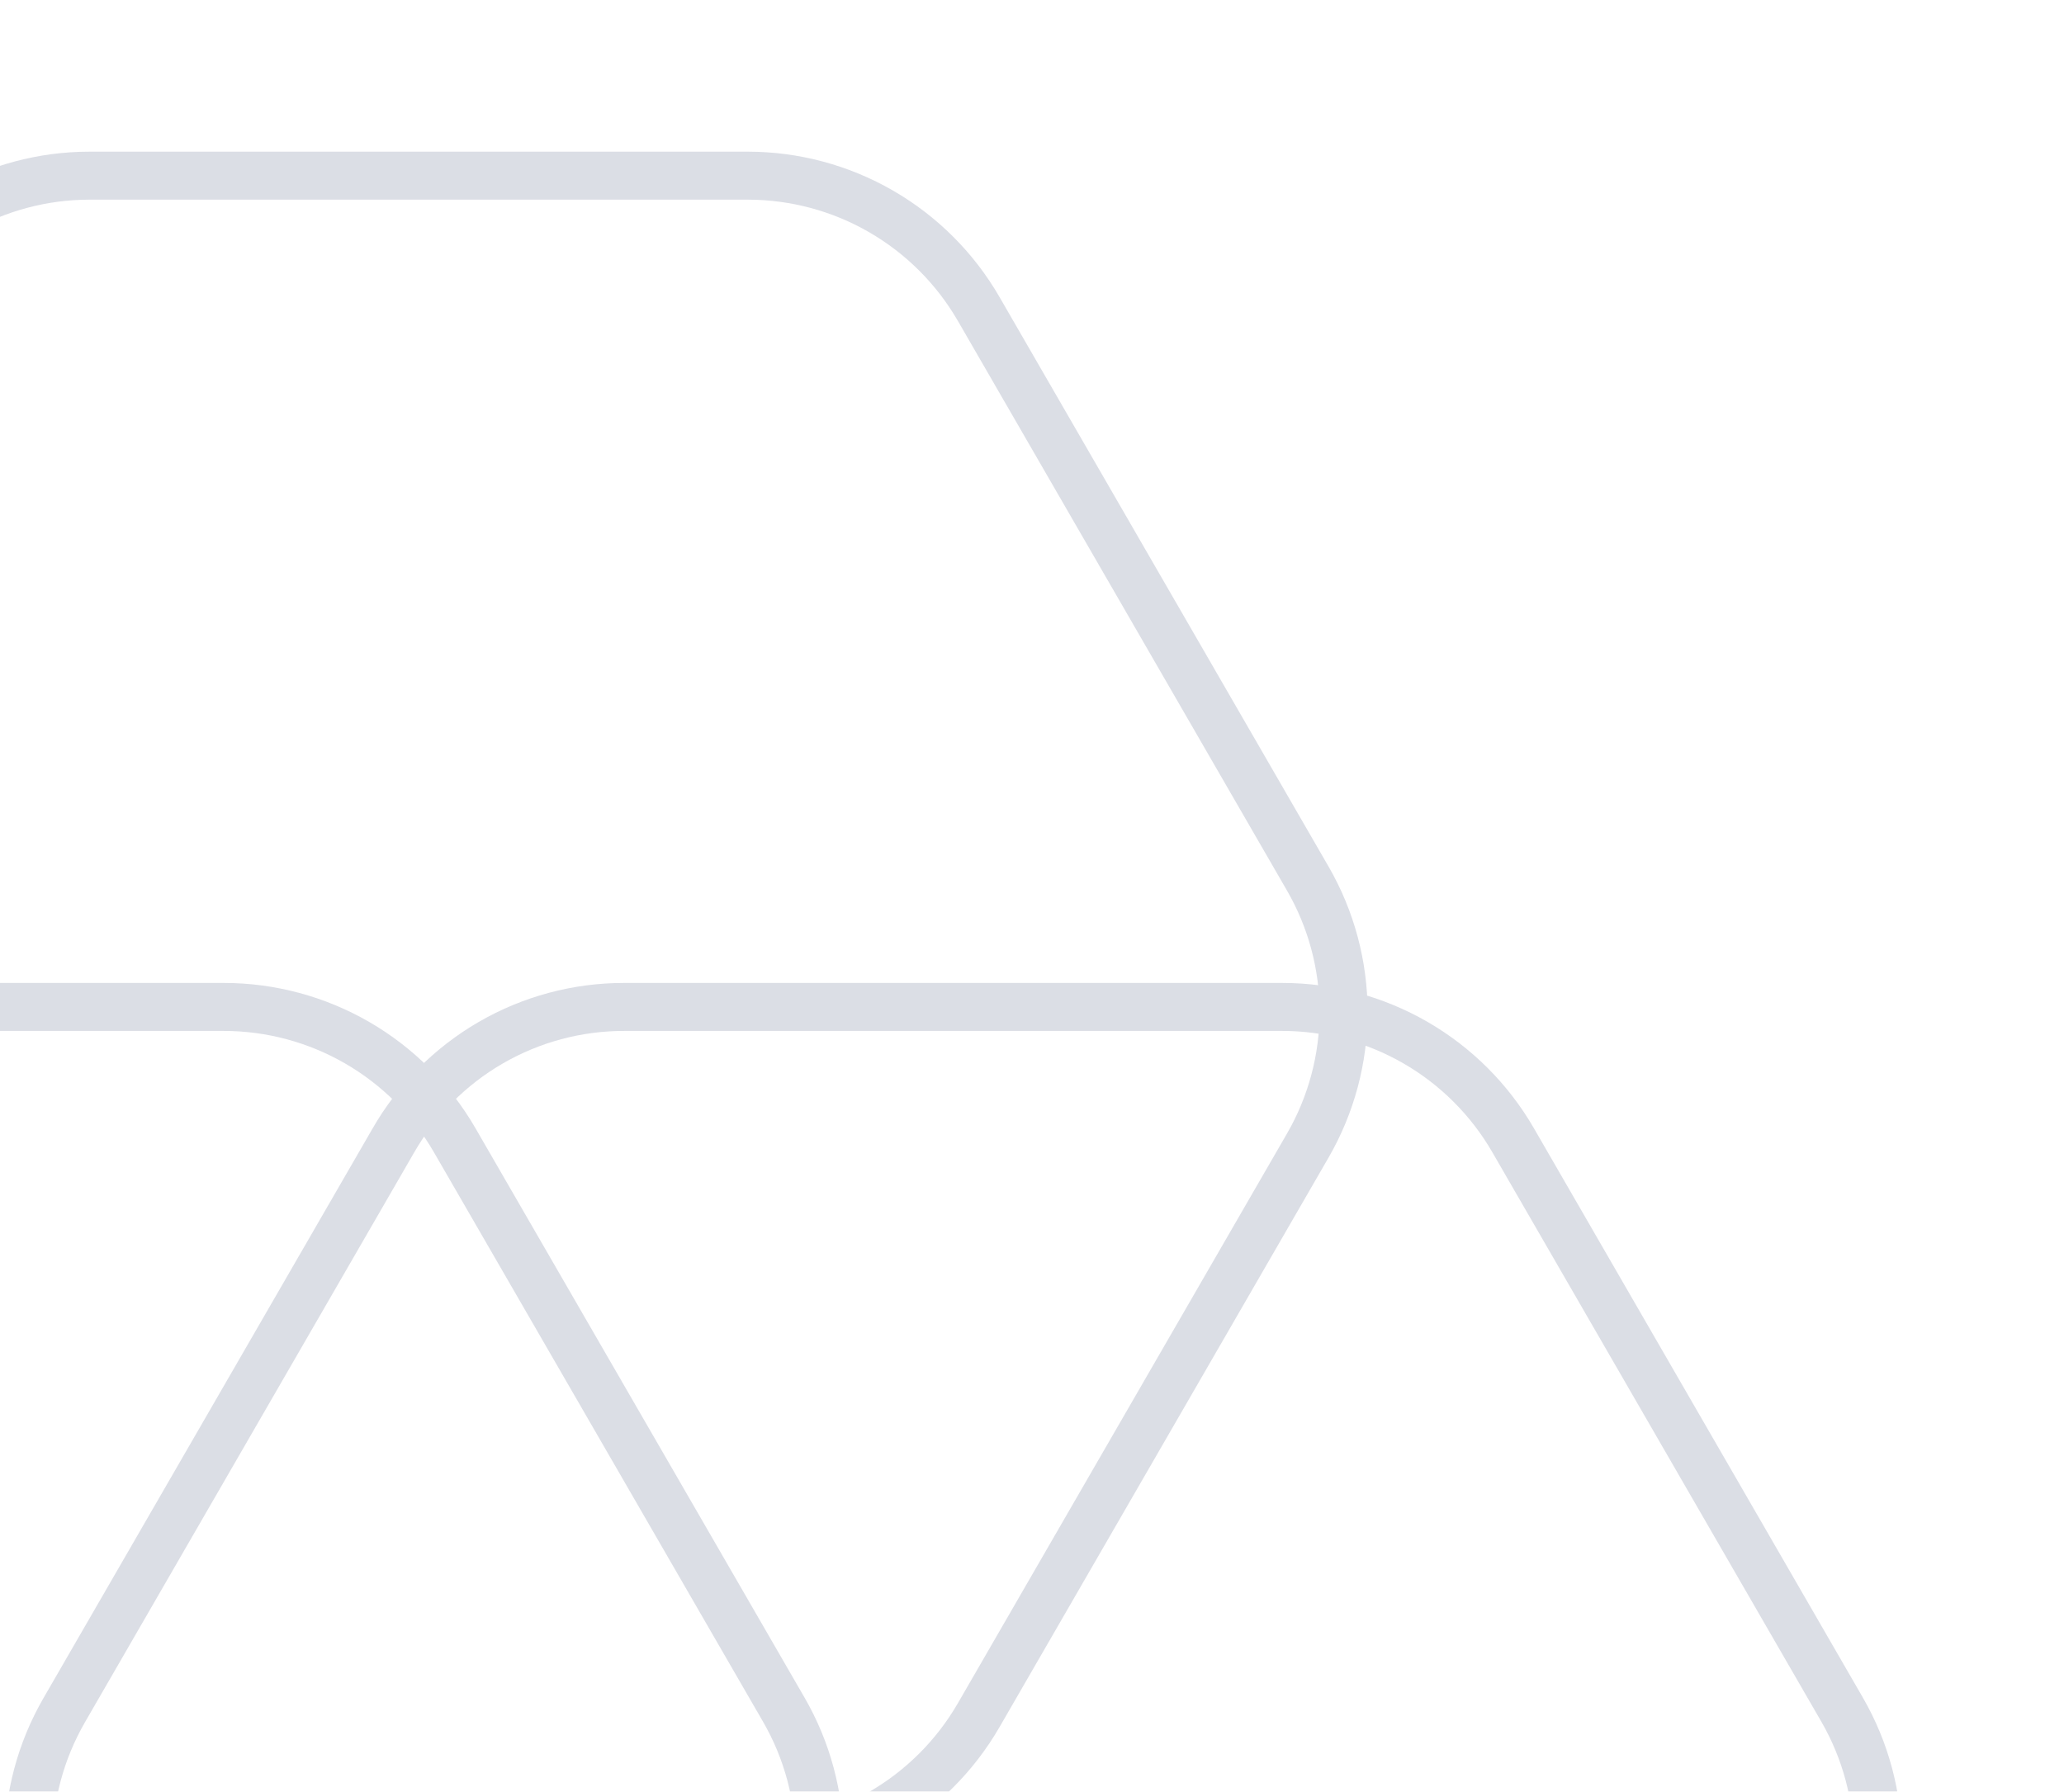 <svg width="258" height="224" viewBox="0 0 258 224" fill="none" xmlns="http://www.w3.org/2000/svg">
<g opacity="0.3" clip-path="url(#clip0_1254_12107)">
<path d="M160.249 335.037H77.936C72.102 335.034 66.371 333.494 61.32 330.572C56.269 327.65 52.075 323.449 49.161 318.392L8.005 247.144C5.088 242.082 3.553 236.342 3.553 230.499C3.553 224.656 5.088 218.916 8.005 213.854L49.161 142.607C52.072 137.526 56.273 133.305 61.337 130.37C66.402 127.435 72.152 125.891 78.005 125.893L160.317 125.893C166.155 125.9 171.889 127.442 176.945 130.363C182.001 133.284 186.202 137.482 189.127 142.538L230.283 213.786C233.199 218.847 234.735 224.588 234.735 230.431C234.735 236.273 233.199 242.014 230.283 247.076L189.127 318.323C186.204 323.402 181.997 327.62 176.927 330.554C171.858 333.489 166.105 335.034 160.249 335.037V335.037Z" stroke="#878FA8" stroke-width="6" stroke-miterlimit="10"/>
<path d="M93.509 231.106L11.172 231.106C5.336 231.104 -0.396 229.563 -5.449 226.641C-10.502 223.718 -14.697 219.515 -17.611 214.456L-58.78 143.185C-61.697 138.122 -63.233 132.379 -63.233 126.535C-63.233 120.69 -61.697 114.948 -58.78 109.884L-17.611 38.613C-14.697 33.554 -10.502 29.352 -5.449 26.429C-0.396 23.506 5.336 21.966 11.172 21.963L93.509 21.963C99.349 21.97 105.085 23.512 110.142 26.434C115.199 29.356 119.401 33.556 122.327 38.613L163.496 109.884C166.413 114.948 167.949 120.69 167.949 126.535C167.949 132.379 166.413 138.122 163.496 143.185L122.327 214.456C119.401 219.513 115.199 223.713 110.142 226.635C105.085 229.557 99.349 231.099 93.509 231.106V231.106Z" stroke="#878FA8" stroke-width="6" stroke-miterlimit="10"/>
<path d="M28.008 335.037H-54.33C-60.166 335.034 -65.898 333.494 -70.951 330.572C-76.004 327.65 -80.198 323.449 -83.113 318.392L-124.282 247.144C-127.199 242.082 -128.735 236.342 -128.735 230.499C-128.735 224.656 -127.199 218.916 -124.282 213.854L-83.113 142.607C-80.207 137.536 -76.016 133.321 -70.963 130.387C-65.909 127.453 -60.172 125.903 -54.33 125.893L28.008 125.893C33.847 125.9 39.583 127.442 44.64 130.363C49.698 133.284 53.9 137.482 56.825 142.538L97.994 213.786C100.911 218.847 102.447 224.588 102.447 230.431C102.447 236.273 100.911 242.014 97.994 247.076L56.825 318.323C53.908 323.392 49.71 327.604 44.652 330.537C39.594 333.471 33.854 335.022 28.008 335.037Z" stroke="#878FA8" stroke-width="6" stroke-miterlimit="10"/>
</g>
<defs>
<clipPath id="clip0_1254_12107">
<rect width="258" height="224" fill="white"/>
</clipPath>
</defs>
</svg>
